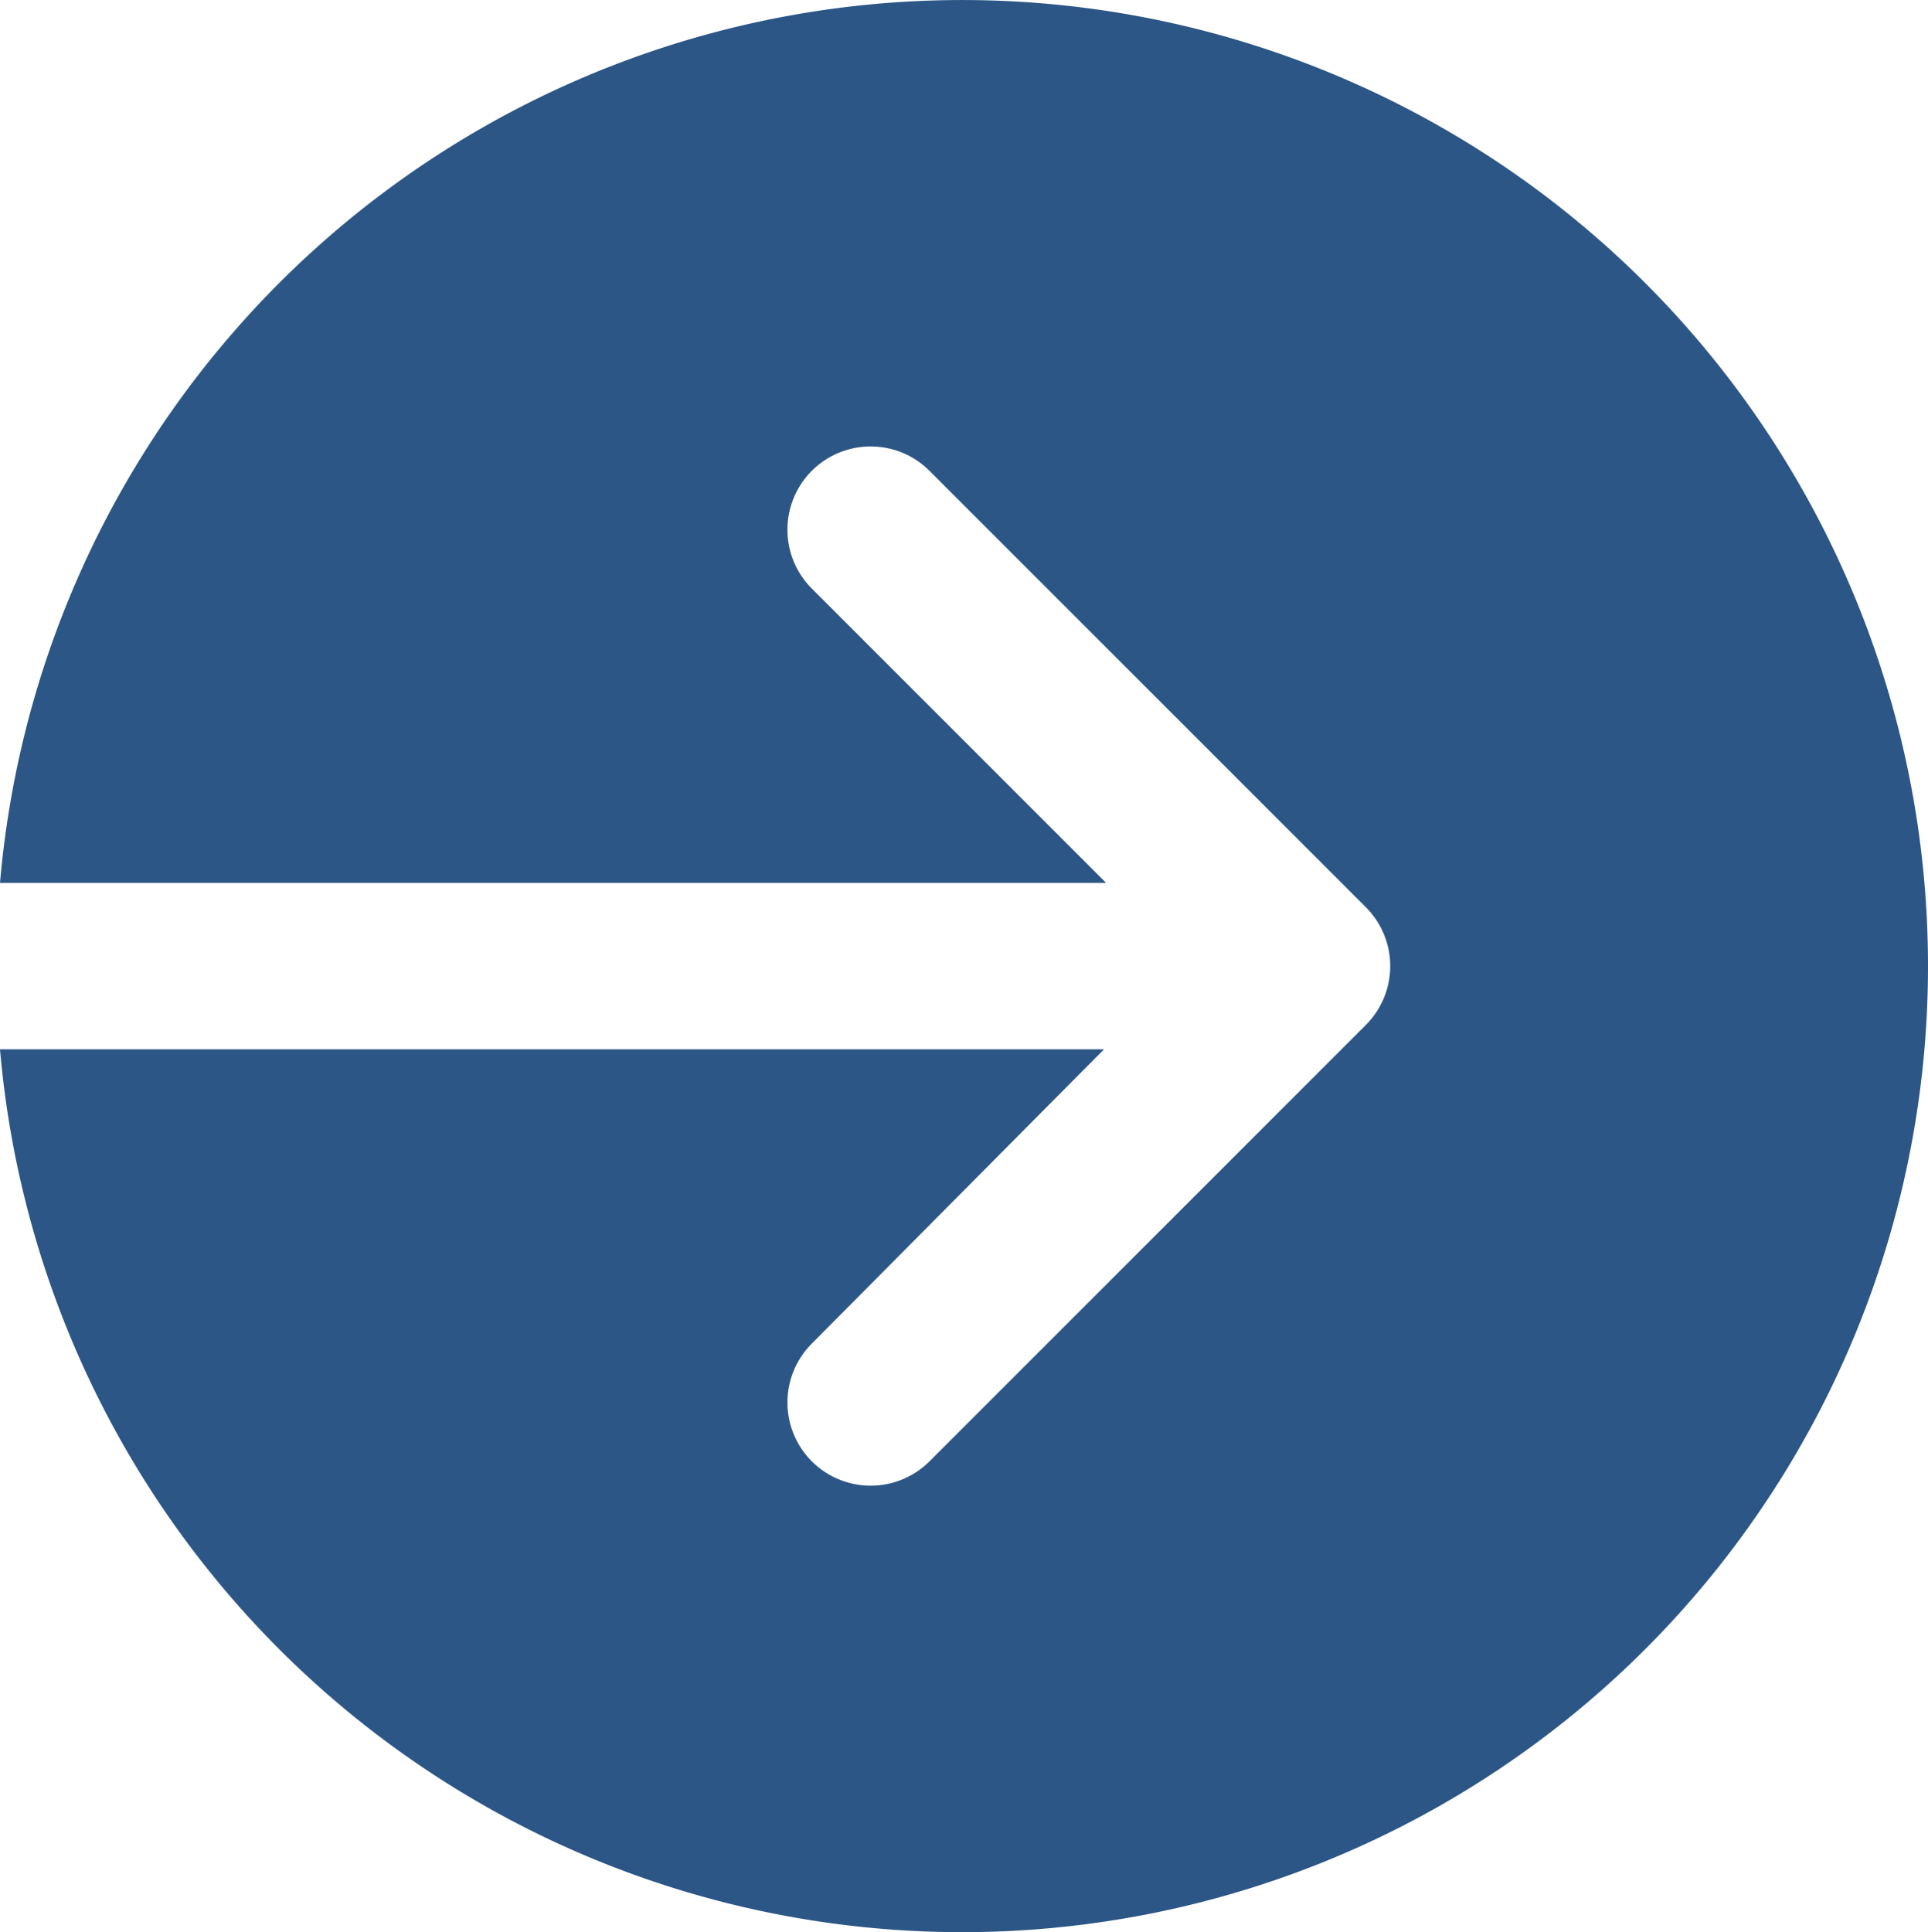 <svg xmlns="http://www.w3.org/2000/svg" width="39.916" height="40" viewBox="0 0 39.916 40">
  <g id="apply_icon" transform="translate(-2.5 -2.4)">
    <g id="Group_16" data-name="Group 16" transform="translate(2.5 2.4)">
      <path id="Path_8" data-name="Path 8" d="M42.416,22.4A19.995,19.995,0,0,1,2.5,24.123H25.357l-6.05,6.092a1.724,1.724,0,0,0,0,2.437,1.724,1.724,0,0,0,2.437,0l9.034-9.034a1.724,1.724,0,0,0,0-2.437l-9.034-9.034a1.723,1.723,0,0,0-2.437,2.437L25.4,20.677H2.5A19.995,19.995,0,0,1,42.416,22.4Z" transform="translate(-2.5 -2.4)" fill="#2c5686"/>
    </g>
  </g>
</svg>
